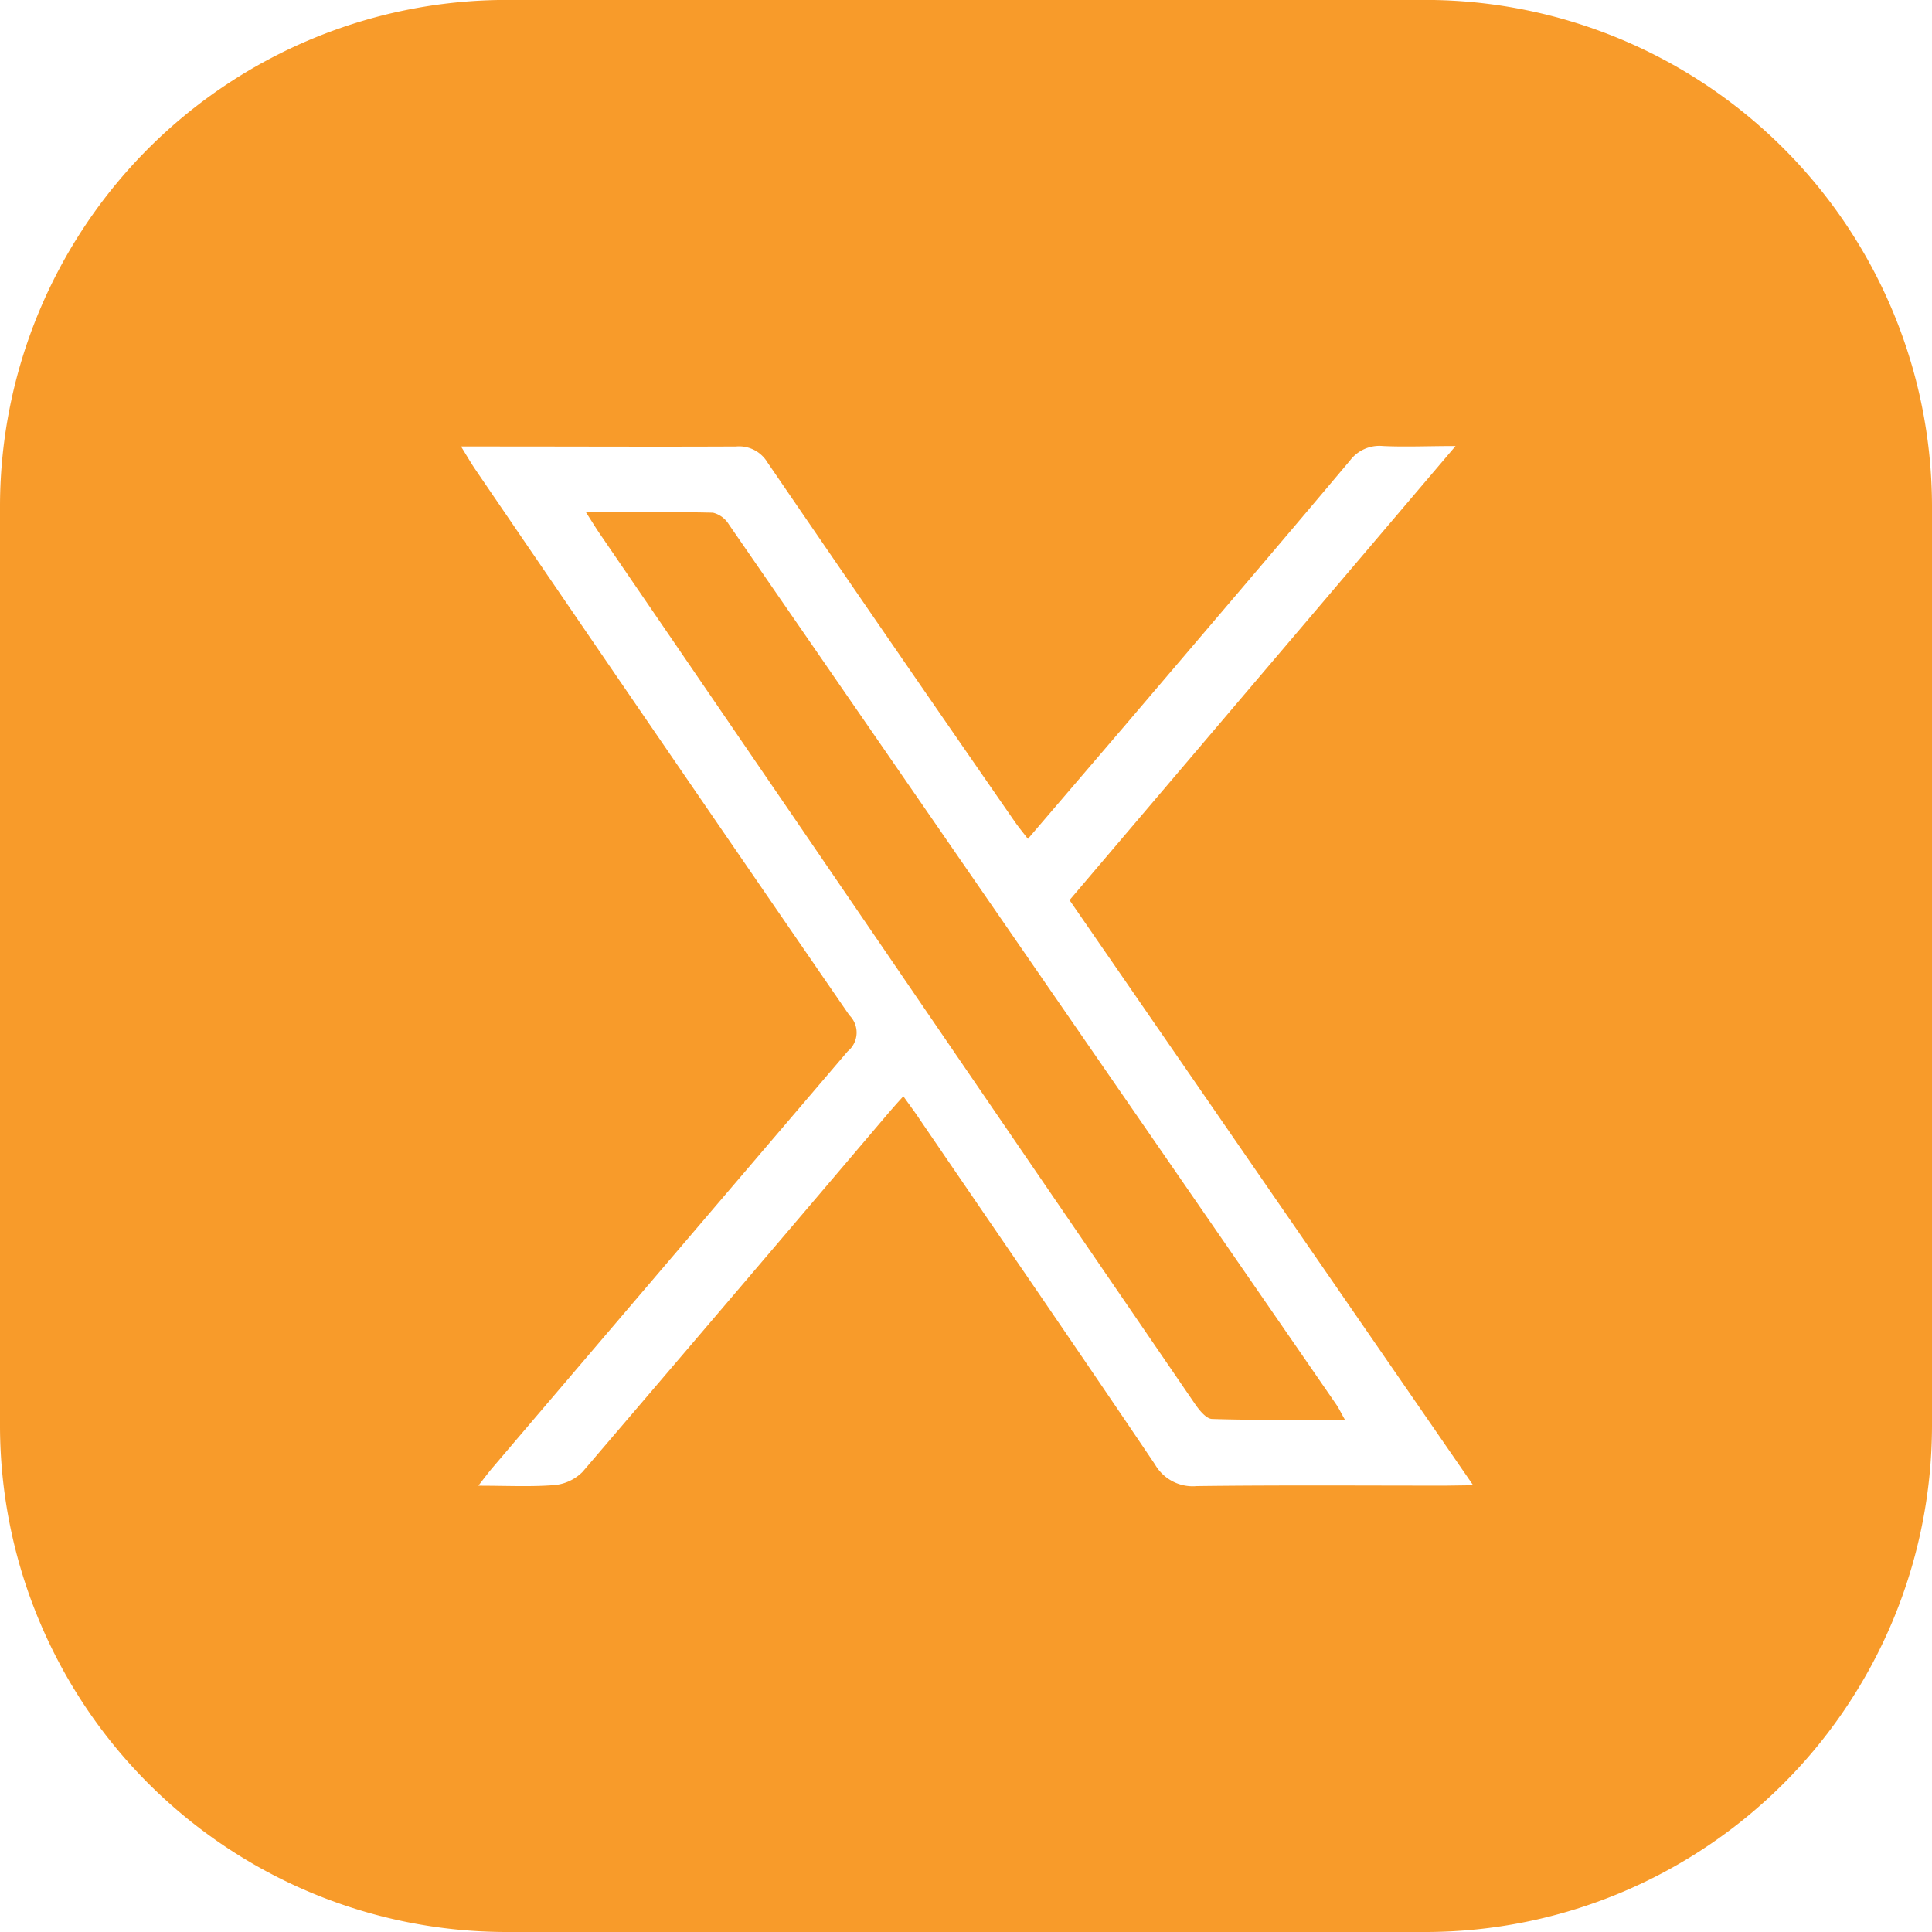 <svg xmlns="http://www.w3.org/2000/svg" width="29.242" height="29.242" viewBox="0 0 29.242 29.242">
  <g id="Group_1882" data-name="Group 1882" transform="translate(-66.362 -0.001)">
    <g id="Group_1881" data-name="Group 1881">
      <path id="Path_887" data-name="Path 887" d="M77.153,7.761c-.622-.015-1.244-.008-1.923-.008.094.146.153.244.218.338l2.985,4.364q3,4.391,6.005,8.78c.068.1.176.24.269.243.655.021,1.31.011,2.011.011-.062-.109-.092-.174-.132-.232Q81.992,14.6,77.393,7.937a.392.392,0,0,0-.24-.176" fill="#f89b2a"/>
      <path id="Path_888" data-name="Path 888" d="M87.954,0H74.01A7.671,7.671,0,0,0,66.362,7.65V21.594a7.671,7.671,0,0,0,7.648,7.649H87.954a7.672,7.672,0,0,0,7.65-7.649V7.65A7.672,7.672,0,0,0,87.954,0m.287,22.487c-1.256,0-2.512-.009-3.767.007a.659.659,0,0,1-.63-.327c-1.184-1.757-2.386-3.5-3.582-5.254-.067-.1-.137-.192-.227-.319-.093.1-.169.188-.244.275q-2.3,2.707-4.612,5.41a.691.691,0,0,1-.431.2c-.353.028-.713.009-1.146.009.094-.121.153-.2.216-.274q2.684-3.15,5.374-6.3a.367.367,0,0,0,.026-.546Q76.377,11.243,73.552,7.1c-.064-.095-.121-.194-.212-.341h.528c1.211,0,2.423.006,3.635,0A.5.5,0,0,1,77.978,7q1.859,2.718,3.735,5.426c.059.086.127.168.207.272l1.49-1.741c1.129-1.326,2.262-2.65,3.383-3.983a.558.558,0,0,1,.5-.222c.341.016.681,0,1.1,0l-5.843,6.873,6.109,8.856Z" fill="#f89b2a"/>
    </g>
  </g>
</svg>
